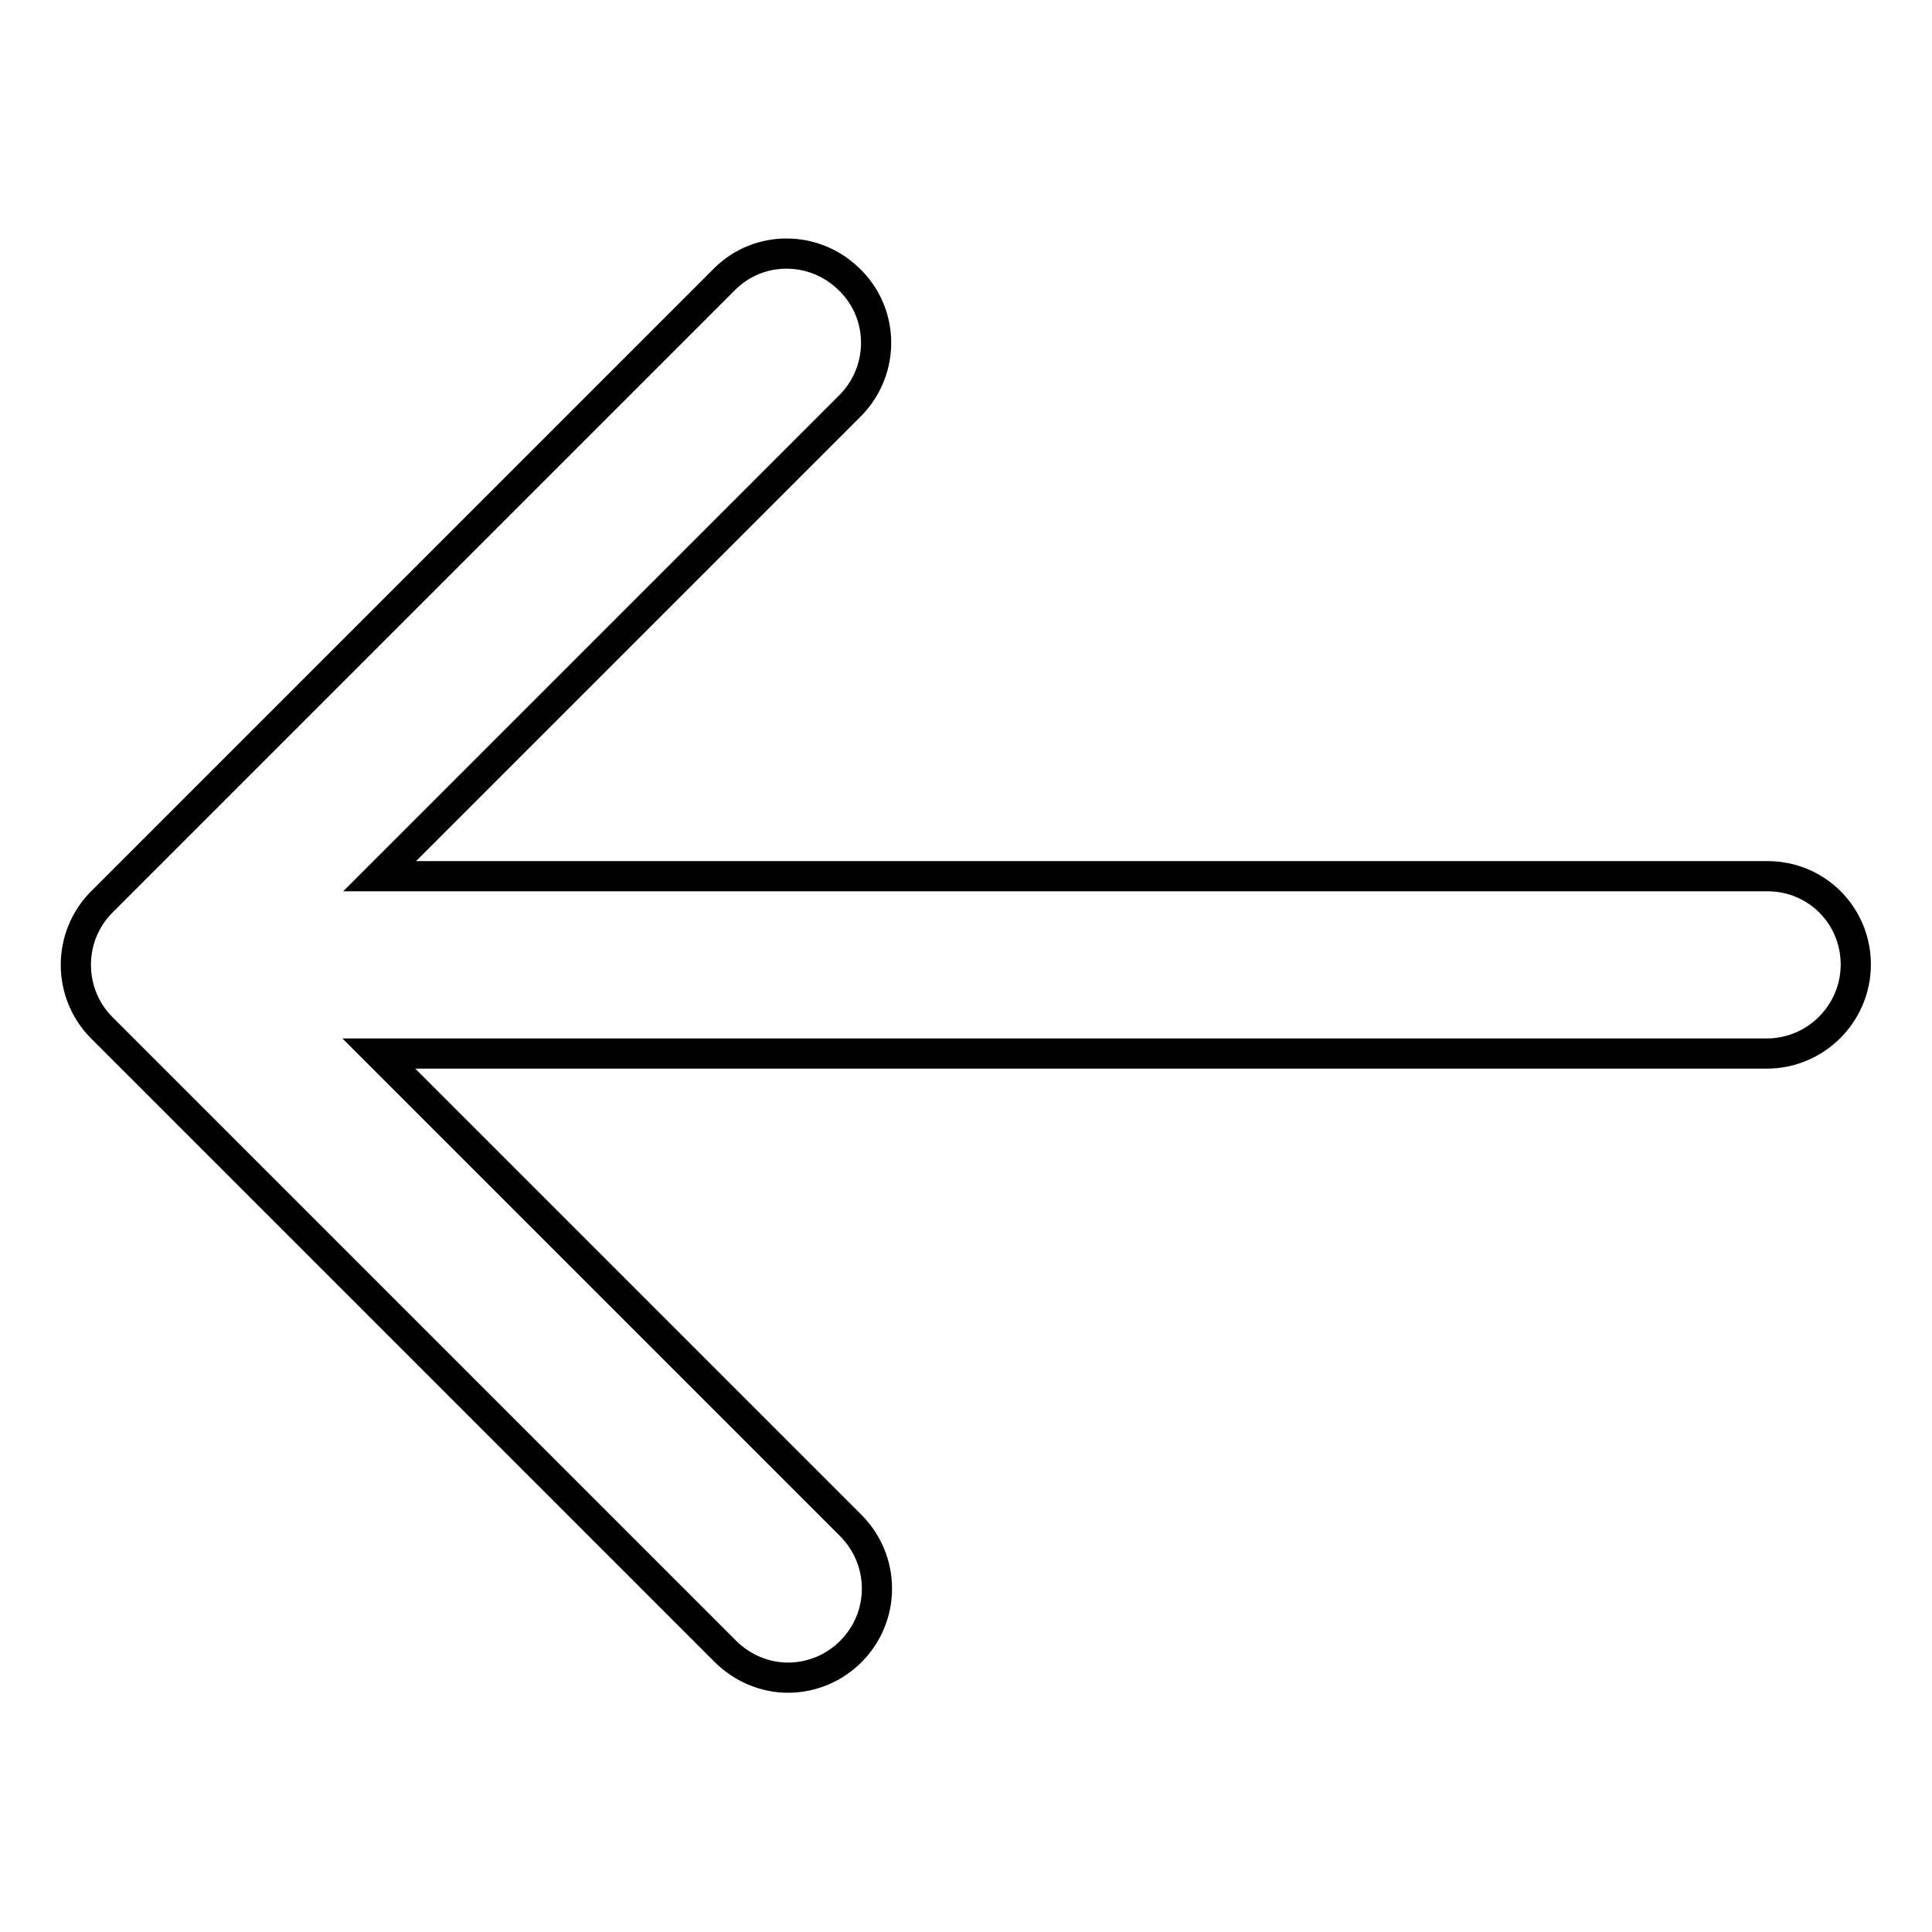 <?xml version="1.0" encoding="utf-8"?>
<!-- Svg Vector Icons : http://www.onlinewebfonts.com/icon -->
<!DOCTYPE svg PUBLIC "-//W3C//DTD SVG 1.1//EN" "http://www.w3.org/Graphics/SVG/1.1/DTD/svg11.dtd">
<svg version="1.1" xmlns="http://www.w3.org/2000/svg" xmlns:xlink="http://www.w3.org/1999/xlink" x="0px" y="0px" viewBox="0 0 256 256" enable-background="new 0 0 256 256" xml:space="preserve">
<g> <path stroke-width="4" fill-opacity="0" stroke="#000000"  d="M234.2,116.1H50.3l62.5-62.5c4.5-4.7,4.4-12.2-0.4-16.7c-4.6-4.4-11.8-4.4-16.3,0l-82.6,82.6 c-4.6,4.6-4.6,12.1,0,16.7l82.6,82.6c2.2,2.2,5.2,3.5,8.3,3.5c6.5,0,11.8-5.3,11.8-11.8c0-3.1-1.2-6.1-3.5-8.4l-62.5-62.5h183.9 c6.5,0,11.8-5.3,11.8-11.8S240.7,116.1,234.2,116.1L234.2,116.1z"/></g>
</svg>